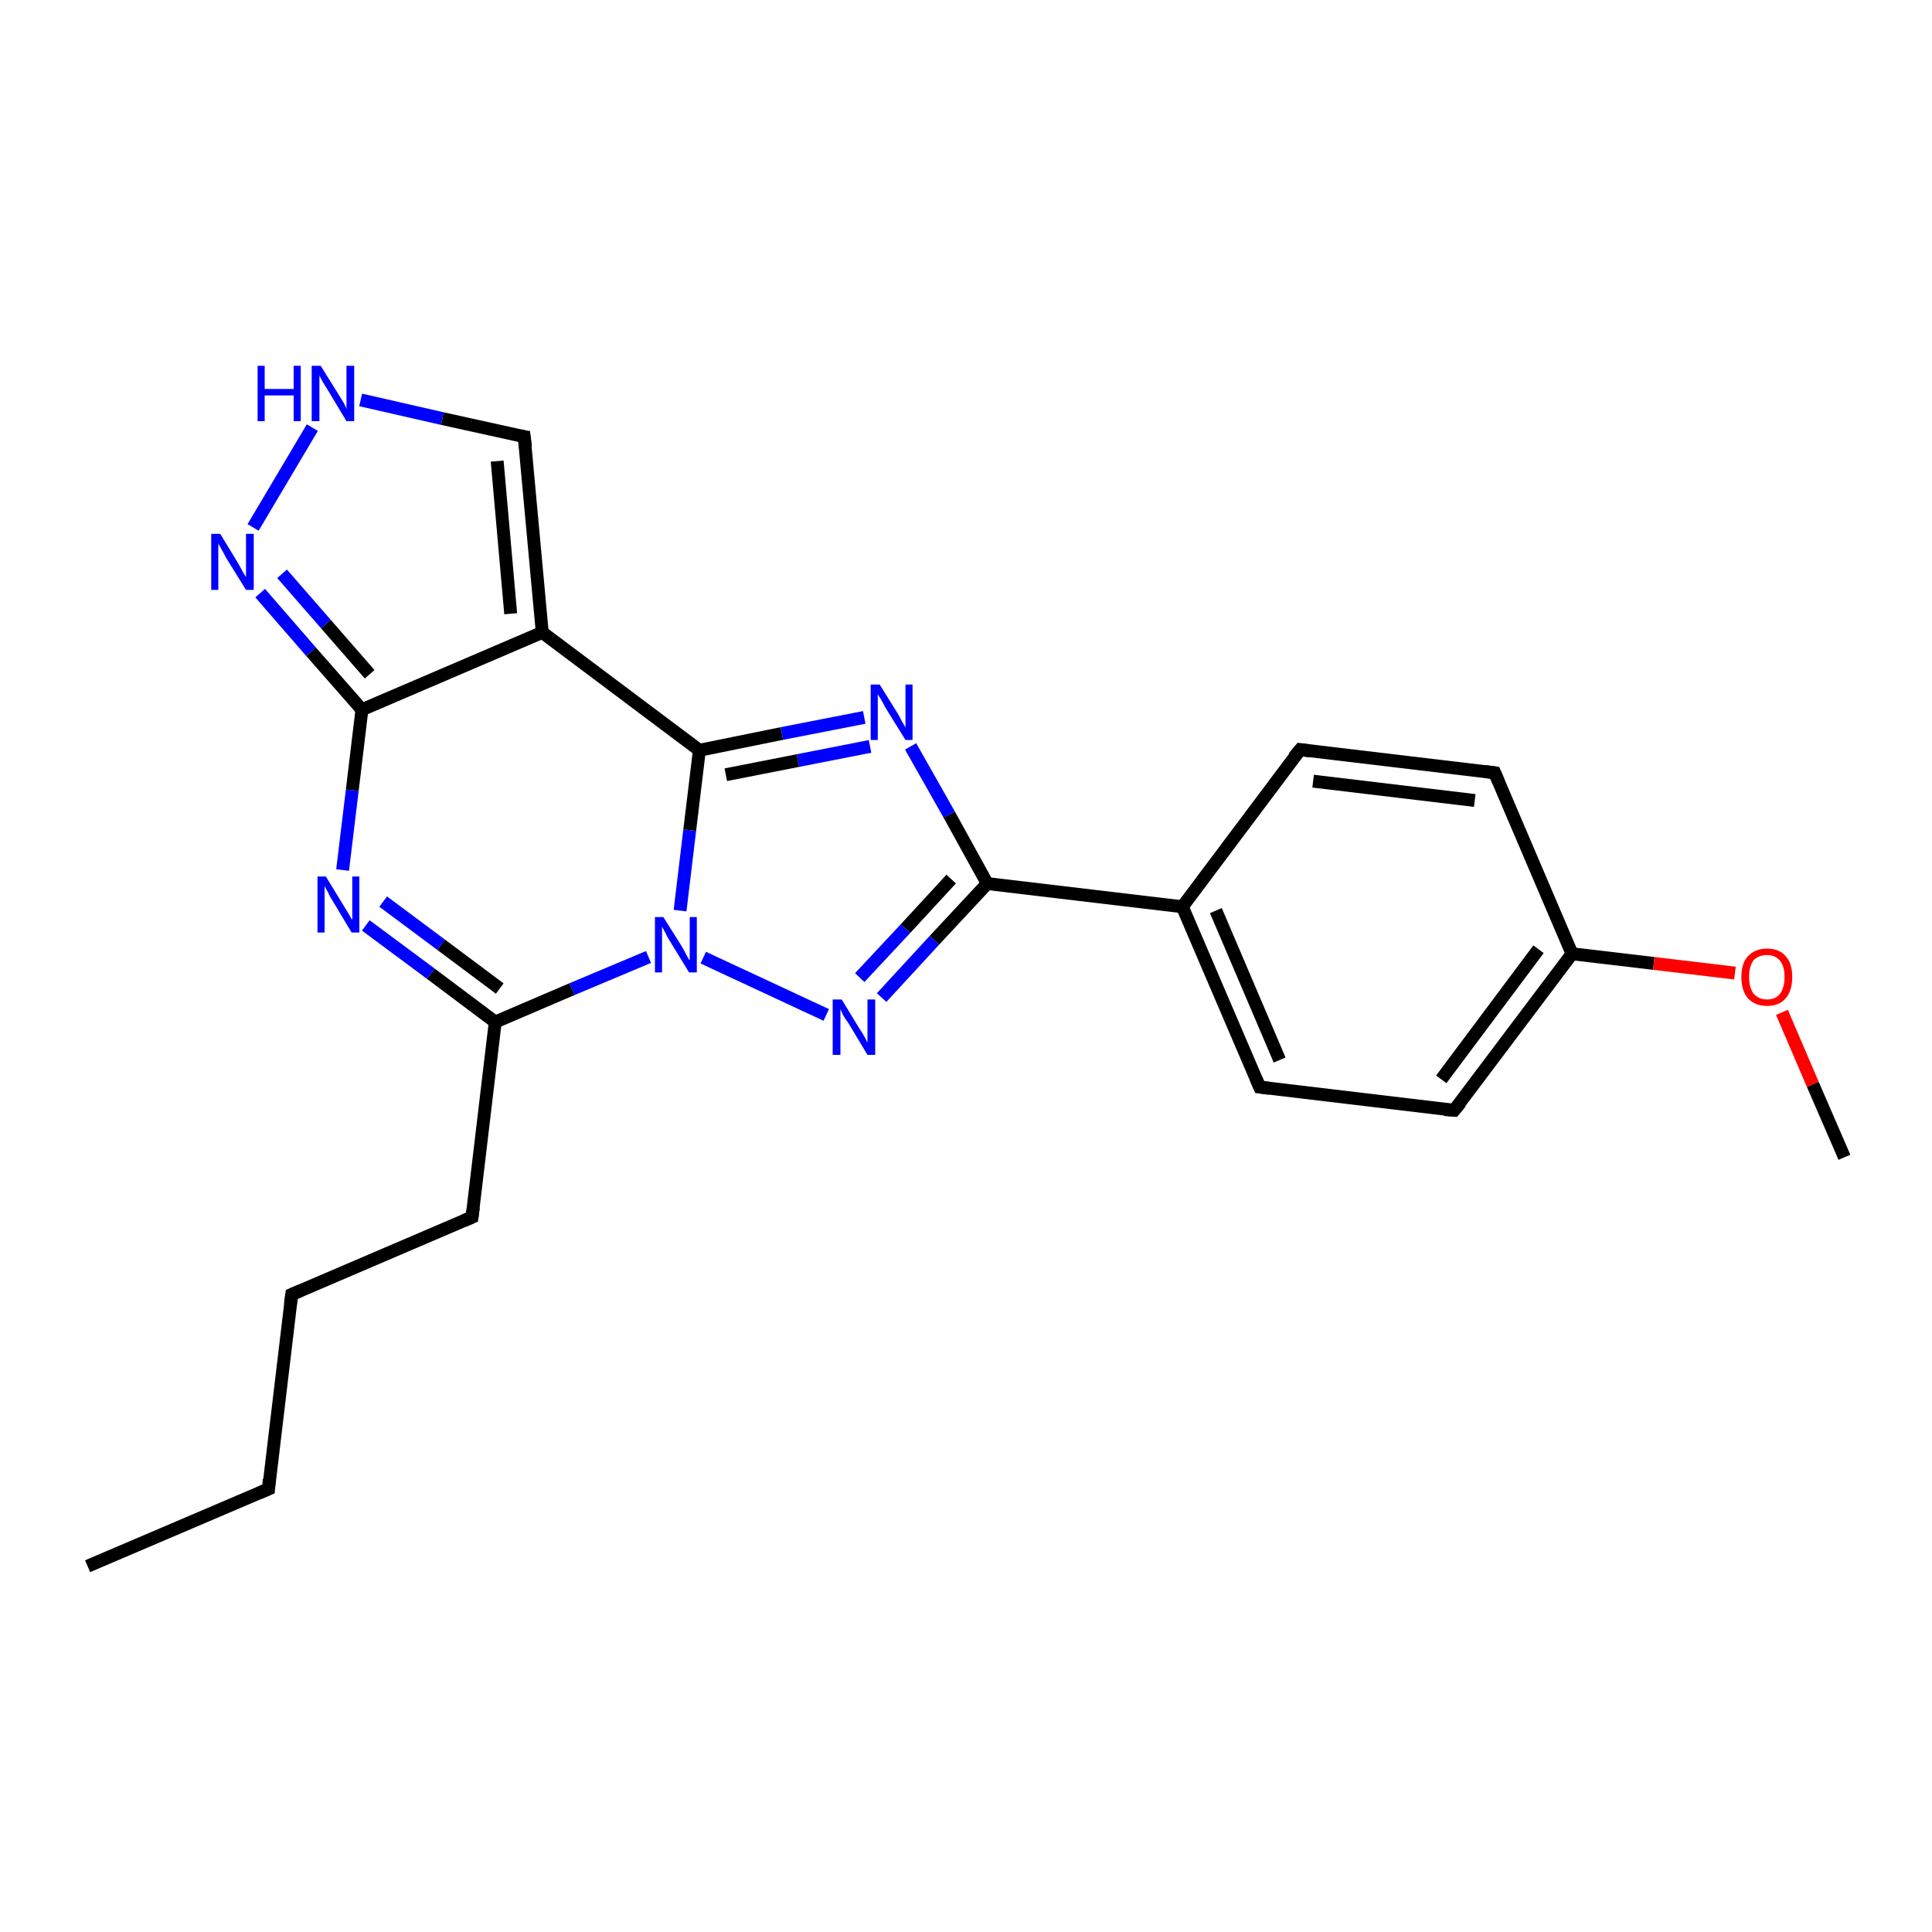 <?xml version='1.0' encoding='iso-8859-1'?>
<svg version='1.1' baseProfile='full'
              xmlns='http://www.w3.org/2000/svg'
                      xmlns:rdkit='http://www.rdkit.org/xml'
                      xmlns:xlink='http://www.w3.org/1999/xlink'
                  xml:space='preserve'
width='300px' height='300px' viewBox='0 0 300 300'>
<!-- END OF HEADER -->
<rect style='opacity:1.0;fill:#FFFFFF;stroke:none' width='300.0' height='300.0' x='0.0' y='0.0'> </rect>
<path class='bond-0 atom-0 atom-1' d='M 13.6,243.2 L 41.7,231.2' style='fill:none;fill-rule:evenodd;stroke:#000000;stroke-width:2.0px;stroke-linecap:butt;stroke-linejoin:miter;stroke-opacity:1' />
<path class='bond-1 atom-1 atom-2' d='M 41.7,231.2 L 45.3,201.0' style='fill:none;fill-rule:evenodd;stroke:#000000;stroke-width:2.0px;stroke-linecap:butt;stroke-linejoin:miter;stroke-opacity:1' />
<path class='bond-2 atom-2 atom-3' d='M 45.3,201.0 L 73.3,189.0' style='fill:none;fill-rule:evenodd;stroke:#000000;stroke-width:2.0px;stroke-linecap:butt;stroke-linejoin:miter;stroke-opacity:1' />
<path class='bond-3 atom-3 atom-4' d='M 73.3,189.0 L 76.9,158.7' style='fill:none;fill-rule:evenodd;stroke:#000000;stroke-width:2.0px;stroke-linecap:butt;stroke-linejoin:miter;stroke-opacity:1' />
<path class='bond-4 atom-4 atom-5' d='M 76.9,158.7 L 66.9,151.2' style='fill:none;fill-rule:evenodd;stroke:#000000;stroke-width:2.0px;stroke-linecap:butt;stroke-linejoin:miter;stroke-opacity:1' />
<path class='bond-4 atom-4 atom-5' d='M 66.9,151.2 L 56.8,143.7' style='fill:none;fill-rule:evenodd;stroke:#0000FF;stroke-width:2.0px;stroke-linecap:butt;stroke-linejoin:miter;stroke-opacity:1' />
<path class='bond-4 atom-4 atom-5' d='M 77.6,153.5 L 68.5,146.7' style='fill:none;fill-rule:evenodd;stroke:#000000;stroke-width:2.0px;stroke-linecap:butt;stroke-linejoin:miter;stroke-opacity:1' />
<path class='bond-4 atom-4 atom-5' d='M 68.5,146.7 L 59.5,140.0' style='fill:none;fill-rule:evenodd;stroke:#0000FF;stroke-width:2.0px;stroke-linecap:butt;stroke-linejoin:miter;stroke-opacity:1' />
<path class='bond-5 atom-5 atom-6' d='M 53.2,135.1 L 54.7,122.7' style='fill:none;fill-rule:evenodd;stroke:#0000FF;stroke-width:2.0px;stroke-linecap:butt;stroke-linejoin:miter;stroke-opacity:1' />
<path class='bond-5 atom-5 atom-6' d='M 54.7,122.7 L 56.2,110.2' style='fill:none;fill-rule:evenodd;stroke:#000000;stroke-width:2.0px;stroke-linecap:butt;stroke-linejoin:miter;stroke-opacity:1' />
<path class='bond-6 atom-6 atom-7' d='M 56.2,110.2 L 48.3,101.2' style='fill:none;fill-rule:evenodd;stroke:#000000;stroke-width:2.0px;stroke-linecap:butt;stroke-linejoin:miter;stroke-opacity:1' />
<path class='bond-6 atom-6 atom-7' d='M 48.3,101.2 L 40.4,92.1' style='fill:none;fill-rule:evenodd;stroke:#0000FF;stroke-width:2.0px;stroke-linecap:butt;stroke-linejoin:miter;stroke-opacity:1' />
<path class='bond-6 atom-6 atom-7' d='M 57.4,104.7 L 50.6,96.9' style='fill:none;fill-rule:evenodd;stroke:#000000;stroke-width:2.0px;stroke-linecap:butt;stroke-linejoin:miter;stroke-opacity:1' />
<path class='bond-6 atom-6 atom-7' d='M 50.6,96.9 L 43.8,89.1' style='fill:none;fill-rule:evenodd;stroke:#0000FF;stroke-width:2.0px;stroke-linecap:butt;stroke-linejoin:miter;stroke-opacity:1' />
<path class='bond-7 atom-7 atom-8' d='M 39.3,81.9 L 48.5,66.4' style='fill:none;fill-rule:evenodd;stroke:#0000FF;stroke-width:2.0px;stroke-linecap:butt;stroke-linejoin:miter;stroke-opacity:1' />
<path class='bond-8 atom-8 atom-9' d='M 56.0,62.1 L 68.7,65.0' style='fill:none;fill-rule:evenodd;stroke:#0000FF;stroke-width:2.0px;stroke-linecap:butt;stroke-linejoin:miter;stroke-opacity:1' />
<path class='bond-8 atom-8 atom-9' d='M 68.7,65.0 L 81.4,67.8' style='fill:none;fill-rule:evenodd;stroke:#000000;stroke-width:2.0px;stroke-linecap:butt;stroke-linejoin:miter;stroke-opacity:1' />
<path class='bond-9 atom-9 atom-10' d='M 81.4,67.8 L 84.2,98.2' style='fill:none;fill-rule:evenodd;stroke:#000000;stroke-width:2.0px;stroke-linecap:butt;stroke-linejoin:miter;stroke-opacity:1' />
<path class='bond-9 atom-9 atom-10' d='M 77.2,71.6 L 79.3,95.3' style='fill:none;fill-rule:evenodd;stroke:#000000;stroke-width:2.0px;stroke-linecap:butt;stroke-linejoin:miter;stroke-opacity:1' />
<path class='bond-10 atom-10 atom-11' d='M 84.2,98.2 L 108.6,116.5' style='fill:none;fill-rule:evenodd;stroke:#000000;stroke-width:2.0px;stroke-linecap:butt;stroke-linejoin:miter;stroke-opacity:1' />
<path class='bond-11 atom-11 atom-12' d='M 108.6,116.5 L 121.4,113.9' style='fill:none;fill-rule:evenodd;stroke:#000000;stroke-width:2.0px;stroke-linecap:butt;stroke-linejoin:miter;stroke-opacity:1' />
<path class='bond-11 atom-11 atom-12' d='M 121.4,113.9 L 134.2,111.4' style='fill:none;fill-rule:evenodd;stroke:#0000FF;stroke-width:2.0px;stroke-linecap:butt;stroke-linejoin:miter;stroke-opacity:1' />
<path class='bond-11 atom-11 atom-12' d='M 112.7,120.3 L 123.9,118.1' style='fill:none;fill-rule:evenodd;stroke:#000000;stroke-width:2.0px;stroke-linecap:butt;stroke-linejoin:miter;stroke-opacity:1' />
<path class='bond-11 atom-11 atom-12' d='M 123.9,118.1 L 135.1,115.9' style='fill:none;fill-rule:evenodd;stroke:#0000FF;stroke-width:2.0px;stroke-linecap:butt;stroke-linejoin:miter;stroke-opacity:1' />
<path class='bond-12 atom-12 atom-13' d='M 141.4,115.9 L 147.4,126.5' style='fill:none;fill-rule:evenodd;stroke:#0000FF;stroke-width:2.0px;stroke-linecap:butt;stroke-linejoin:miter;stroke-opacity:1' />
<path class='bond-12 atom-12 atom-13' d='M 147.4,126.5 L 153.3,137.2' style='fill:none;fill-rule:evenodd;stroke:#000000;stroke-width:2.0px;stroke-linecap:butt;stroke-linejoin:miter;stroke-opacity:1' />
<path class='bond-13 atom-13 atom-14' d='M 153.3,137.2 L 145.1,146.0' style='fill:none;fill-rule:evenodd;stroke:#000000;stroke-width:2.0px;stroke-linecap:butt;stroke-linejoin:miter;stroke-opacity:1' />
<path class='bond-13 atom-13 atom-14' d='M 145.1,146.0 L 136.9,154.9' style='fill:none;fill-rule:evenodd;stroke:#0000FF;stroke-width:2.0px;stroke-linecap:butt;stroke-linejoin:miter;stroke-opacity:1' />
<path class='bond-13 atom-13 atom-14' d='M 147.7,136.5 L 140.6,144.2' style='fill:none;fill-rule:evenodd;stroke:#000000;stroke-width:2.0px;stroke-linecap:butt;stroke-linejoin:miter;stroke-opacity:1' />
<path class='bond-13 atom-13 atom-14' d='M 140.6,144.2 L 133.5,151.8' style='fill:none;fill-rule:evenodd;stroke:#0000FF;stroke-width:2.0px;stroke-linecap:butt;stroke-linejoin:miter;stroke-opacity:1' />
<path class='bond-14 atom-14 atom-15' d='M 128.3,157.6 L 109.2,148.7' style='fill:none;fill-rule:evenodd;stroke:#0000FF;stroke-width:2.0px;stroke-linecap:butt;stroke-linejoin:miter;stroke-opacity:1' />
<path class='bond-15 atom-13 atom-16' d='M 153.3,137.2 L 183.6,140.8' style='fill:none;fill-rule:evenodd;stroke:#000000;stroke-width:2.0px;stroke-linecap:butt;stroke-linejoin:miter;stroke-opacity:1' />
<path class='bond-16 atom-16 atom-17' d='M 183.6,140.8 L 195.6,168.8' style='fill:none;fill-rule:evenodd;stroke:#000000;stroke-width:2.0px;stroke-linecap:butt;stroke-linejoin:miter;stroke-opacity:1' />
<path class='bond-16 atom-16 atom-17' d='M 188.8,141.4 L 198.7,164.6' style='fill:none;fill-rule:evenodd;stroke:#000000;stroke-width:2.0px;stroke-linecap:butt;stroke-linejoin:miter;stroke-opacity:1' />
<path class='bond-17 atom-17 atom-18' d='M 195.6,168.8 L 225.8,172.4' style='fill:none;fill-rule:evenodd;stroke:#000000;stroke-width:2.0px;stroke-linecap:butt;stroke-linejoin:miter;stroke-opacity:1' />
<path class='bond-18 atom-18 atom-19' d='M 225.8,172.4 L 244.1,148.1' style='fill:none;fill-rule:evenodd;stroke:#000000;stroke-width:2.0px;stroke-linecap:butt;stroke-linejoin:miter;stroke-opacity:1' />
<path class='bond-18 atom-18 atom-19' d='M 223.8,167.6 L 238.9,147.4' style='fill:none;fill-rule:evenodd;stroke:#000000;stroke-width:2.0px;stroke-linecap:butt;stroke-linejoin:miter;stroke-opacity:1' />
<path class='bond-19 atom-19 atom-20' d='M 244.1,148.1 L 256.8,149.6' style='fill:none;fill-rule:evenodd;stroke:#000000;stroke-width:2.0px;stroke-linecap:butt;stroke-linejoin:miter;stroke-opacity:1' />
<path class='bond-19 atom-19 atom-20' d='M 256.8,149.6 L 269.4,151.1' style='fill:none;fill-rule:evenodd;stroke:#FF0000;stroke-width:2.0px;stroke-linecap:butt;stroke-linejoin:miter;stroke-opacity:1' />
<path class='bond-20 atom-20 atom-21' d='M 276.7,157.2 L 281.5,168.4' style='fill:none;fill-rule:evenodd;stroke:#FF0000;stroke-width:2.0px;stroke-linecap:butt;stroke-linejoin:miter;stroke-opacity:1' />
<path class='bond-20 atom-20 atom-21' d='M 281.5,168.4 L 286.4,179.7' style='fill:none;fill-rule:evenodd;stroke:#000000;stroke-width:2.0px;stroke-linecap:butt;stroke-linejoin:miter;stroke-opacity:1' />
<path class='bond-21 atom-19 atom-22' d='M 244.1,148.1 L 232.1,120.0' style='fill:none;fill-rule:evenodd;stroke:#000000;stroke-width:2.0px;stroke-linecap:butt;stroke-linejoin:miter;stroke-opacity:1' />
<path class='bond-22 atom-22 atom-23' d='M 232.1,120.0 L 201.9,116.4' style='fill:none;fill-rule:evenodd;stroke:#000000;stroke-width:2.0px;stroke-linecap:butt;stroke-linejoin:miter;stroke-opacity:1' />
<path class='bond-22 atom-22 atom-23' d='M 229.0,124.3 L 203.9,121.3' style='fill:none;fill-rule:evenodd;stroke:#000000;stroke-width:2.0px;stroke-linecap:butt;stroke-linejoin:miter;stroke-opacity:1' />
<path class='bond-23 atom-15 atom-4' d='M 100.7,148.6 L 88.8,153.6' style='fill:none;fill-rule:evenodd;stroke:#0000FF;stroke-width:2.0px;stroke-linecap:butt;stroke-linejoin:miter;stroke-opacity:1' />
<path class='bond-23 atom-15 atom-4' d='M 88.8,153.6 L 76.9,158.7' style='fill:none;fill-rule:evenodd;stroke:#000000;stroke-width:2.0px;stroke-linecap:butt;stroke-linejoin:miter;stroke-opacity:1' />
<path class='bond-24 atom-23 atom-16' d='M 201.9,116.4 L 183.6,140.8' style='fill:none;fill-rule:evenodd;stroke:#000000;stroke-width:2.0px;stroke-linecap:butt;stroke-linejoin:miter;stroke-opacity:1' />
<path class='bond-25 atom-10 atom-6' d='M 84.2,98.2 L 56.2,110.2' style='fill:none;fill-rule:evenodd;stroke:#000000;stroke-width:2.0px;stroke-linecap:butt;stroke-linejoin:miter;stroke-opacity:1' />
<path class='bond-26 atom-15 atom-11' d='M 105.6,141.4 L 107.1,128.9' style='fill:none;fill-rule:evenodd;stroke:#0000FF;stroke-width:2.0px;stroke-linecap:butt;stroke-linejoin:miter;stroke-opacity:1' />
<path class='bond-26 atom-15 atom-11' d='M 107.1,128.9 L 108.6,116.5' style='fill:none;fill-rule:evenodd;stroke:#000000;stroke-width:2.0px;stroke-linecap:butt;stroke-linejoin:miter;stroke-opacity:1' />
<path d='M 40.3,231.8 L 41.7,231.2 L 41.8,229.7' style='fill:none;stroke:#000000;stroke-width:2.0px;stroke-linecap:butt;stroke-linejoin:miter;stroke-opacity:1;' />
<path d='M 45.1,202.5 L 45.3,201.0 L 46.7,200.4' style='fill:none;stroke:#000000;stroke-width:2.0px;stroke-linecap:butt;stroke-linejoin:miter;stroke-opacity:1;' />
<path d='M 71.9,189.6 L 73.3,189.0 L 73.5,187.5' style='fill:none;stroke:#000000;stroke-width:2.0px;stroke-linecap:butt;stroke-linejoin:miter;stroke-opacity:1;' />
<path d='M 80.8,67.7 L 81.4,67.8 L 81.6,69.4' style='fill:none;stroke:#000000;stroke-width:2.0px;stroke-linecap:butt;stroke-linejoin:miter;stroke-opacity:1;' />
<path d='M 195.0,167.4 L 195.6,168.8 L 197.1,169.0' style='fill:none;stroke:#000000;stroke-width:2.0px;stroke-linecap:butt;stroke-linejoin:miter;stroke-opacity:1;' />
<path d='M 224.3,172.3 L 225.8,172.4 L 226.8,171.2' style='fill:none;stroke:#000000;stroke-width:2.0px;stroke-linecap:butt;stroke-linejoin:miter;stroke-opacity:1;' />
<path d='M 232.7,121.4 L 232.1,120.0 L 230.6,119.8' style='fill:none;stroke:#000000;stroke-width:2.0px;stroke-linecap:butt;stroke-linejoin:miter;stroke-opacity:1;' />
<path d='M 203.4,116.6 L 201.9,116.4 L 200.9,117.6' style='fill:none;stroke:#000000;stroke-width:2.0px;stroke-linecap:butt;stroke-linejoin:miter;stroke-opacity:1;' />
<path class='atom-5' d='M 50.6 136.1
L 53.4 140.7
Q 53.7 141.2, 54.2 142.0
Q 54.6 142.8, 54.7 142.8
L 54.7 136.1
L 55.8 136.1
L 55.8 144.8
L 54.6 144.8
L 51.6 139.8
Q 51.2 139.2, 50.9 138.5
Q 50.5 137.8, 50.4 137.6
L 50.4 144.8
L 49.3 144.8
L 49.3 136.1
L 50.6 136.1
' fill='#0000FF'/>
<path class='atom-7' d='M 34.2 82.9
L 37.0 87.5
Q 37.3 88.0, 37.7 88.8
Q 38.2 89.6, 38.2 89.6
L 38.2 82.9
L 39.4 82.9
L 39.4 91.6
L 38.2 91.6
L 35.1 86.6
Q 34.8 86.0, 34.4 85.3
Q 34.0 84.6, 33.9 84.4
L 33.9 91.6
L 32.8 91.6
L 32.8 82.9
L 34.2 82.9
' fill='#0000FF'/>
<path class='atom-8' d='M 40.0 56.8
L 41.1 56.8
L 41.1 60.4
L 45.6 60.4
L 45.6 56.8
L 46.7 56.8
L 46.7 65.4
L 45.6 65.4
L 45.6 61.4
L 41.1 61.4
L 41.1 65.4
L 40.0 65.4
L 40.0 56.8
' fill='#0000FF'/>
<path class='atom-8' d='M 49.8 56.8
L 52.6 61.3
Q 52.9 61.8, 53.4 62.6
Q 53.8 63.4, 53.8 63.5
L 53.8 56.8
L 55.0 56.8
L 55.0 65.4
L 53.8 65.4
L 50.8 60.4
Q 50.4 59.8, 50.0 59.1
Q 49.7 58.5, 49.6 58.3
L 49.6 65.4
L 48.4 65.4
L 48.4 56.8
L 49.8 56.8
' fill='#0000FF'/>
<path class='atom-12' d='M 136.6 106.3
L 139.4 110.8
Q 139.7 111.3, 140.1 112.1
Q 140.6 112.9, 140.6 113.0
L 140.6 106.3
L 141.7 106.3
L 141.7 114.9
L 140.6 114.9
L 137.5 109.9
Q 137.2 109.3, 136.8 108.6
Q 136.4 108.0, 136.3 107.8
L 136.3 114.9
L 135.2 114.9
L 135.2 106.3
L 136.6 106.3
' fill='#0000FF'/>
<path class='atom-14' d='M 130.7 155.2
L 133.5 159.8
Q 133.8 160.2, 134.3 161.1
Q 134.7 161.9, 134.7 161.9
L 134.7 155.2
L 135.9 155.2
L 135.9 163.8
L 134.7 163.8
L 131.7 158.8
Q 131.3 158.3, 130.9 157.6
Q 130.6 156.9, 130.5 156.7
L 130.5 163.8
L 129.3 163.8
L 129.3 155.2
L 130.7 155.2
' fill='#0000FF'/>
<path class='atom-15' d='M 103.0 142.4
L 105.9 147.0
Q 106.1 147.4, 106.6 148.3
Q 107.0 149.1, 107.1 149.1
L 107.1 142.4
L 108.2 142.4
L 108.2 151.0
L 107.0 151.0
L 104.0 146.1
Q 103.6 145.5, 103.3 144.8
Q 102.9 144.1, 102.8 143.9
L 102.8 151.0
L 101.7 151.0
L 101.7 142.4
L 103.0 142.4
' fill='#0000FF'/>
<path class='atom-20' d='M 270.4 151.7
Q 270.4 149.6, 271.4 148.5
Q 272.5 147.3, 274.4 147.3
Q 276.3 147.3, 277.3 148.5
Q 278.3 149.6, 278.3 151.7
Q 278.3 153.8, 277.3 155.0
Q 276.3 156.2, 274.4 156.2
Q 272.5 156.2, 271.4 155.0
Q 270.4 153.8, 270.4 151.7
M 274.4 155.2
Q 275.7 155.2, 276.4 154.3
Q 277.1 153.4, 277.1 151.7
Q 277.1 150.0, 276.4 149.2
Q 275.7 148.3, 274.4 148.3
Q 273.1 148.3, 272.3 149.1
Q 271.6 150.0, 271.6 151.7
Q 271.6 153.4, 272.3 154.3
Q 273.1 155.2, 274.4 155.2
' fill='#FF0000'/>
</svg>
